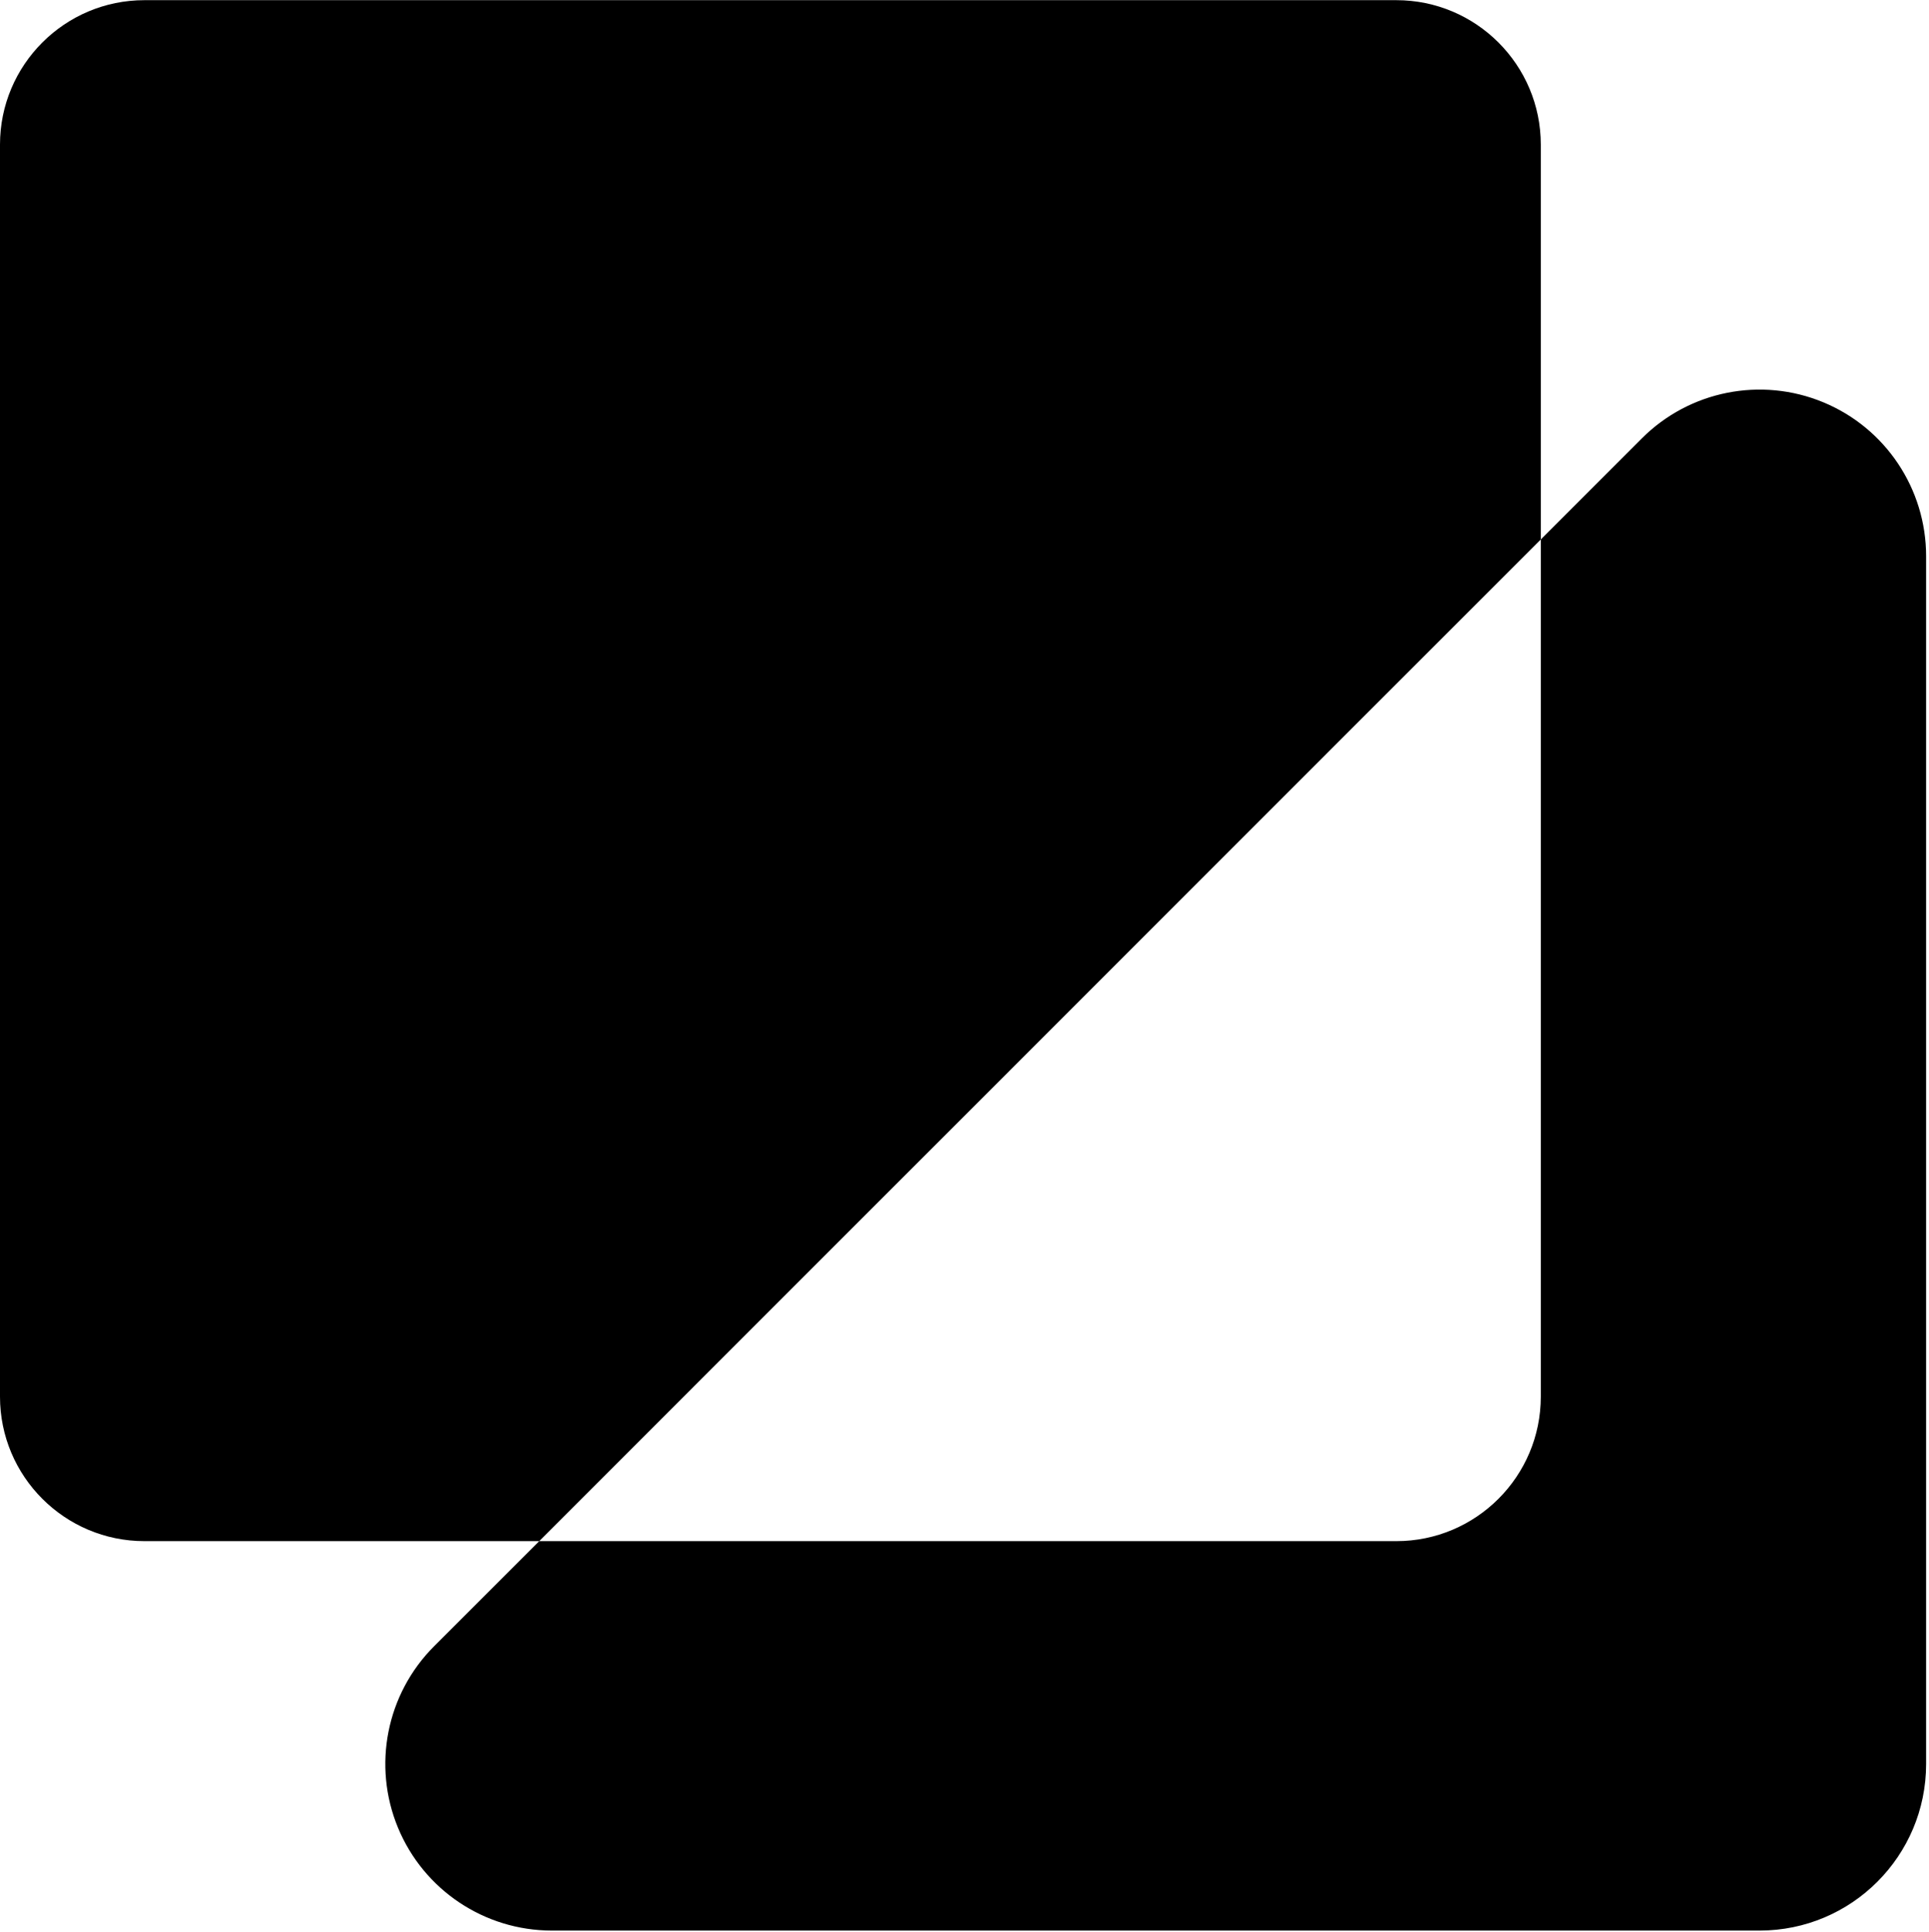 <svg width="100%" height="100%" viewBox="0 0 641 642" version="1.1" xmlns="http://www.w3.org/2000/svg" xmlns:xlink="http://www.w3.org/1999/xlink" xml:space="preserve" xmlns:serif="http://www.serif.com/" style="fill-rule:evenodd;clip-rule:evenodd;stroke-linejoin:round;stroke-miterlimit:2;">
    <g transform="matrix(1.169,0,0,1.179,-72.501,-353.644)">
        <path d="M500,451.998L215.294,734.335L103.08,734.335C80.418,734.335 62.02,716.089 62.02,693.616L62.02,340.719C62.02,318.246 80.418,300 103.08,300L458.939,300C481.601,300 500,318.246 500,340.719L500,451.998ZM500,451.998L528.722,423.516C542.26,410.09 562.62,406.074 580.309,413.34C597.997,420.606 609.53,437.723 609.53,456.709L609.53,797.158C609.53,823.083 588.337,844.1 562.194,844.1L218.888,844.1C199.742,844.1 182.481,832.663 175.154,815.122C167.828,797.581 171.878,777.39 185.416,763.964L215.294,734.335L458.939,734.335C481.601,734.335 500,716.089 500,693.616L500,451.998Z"/>
    </g>
</svg>
